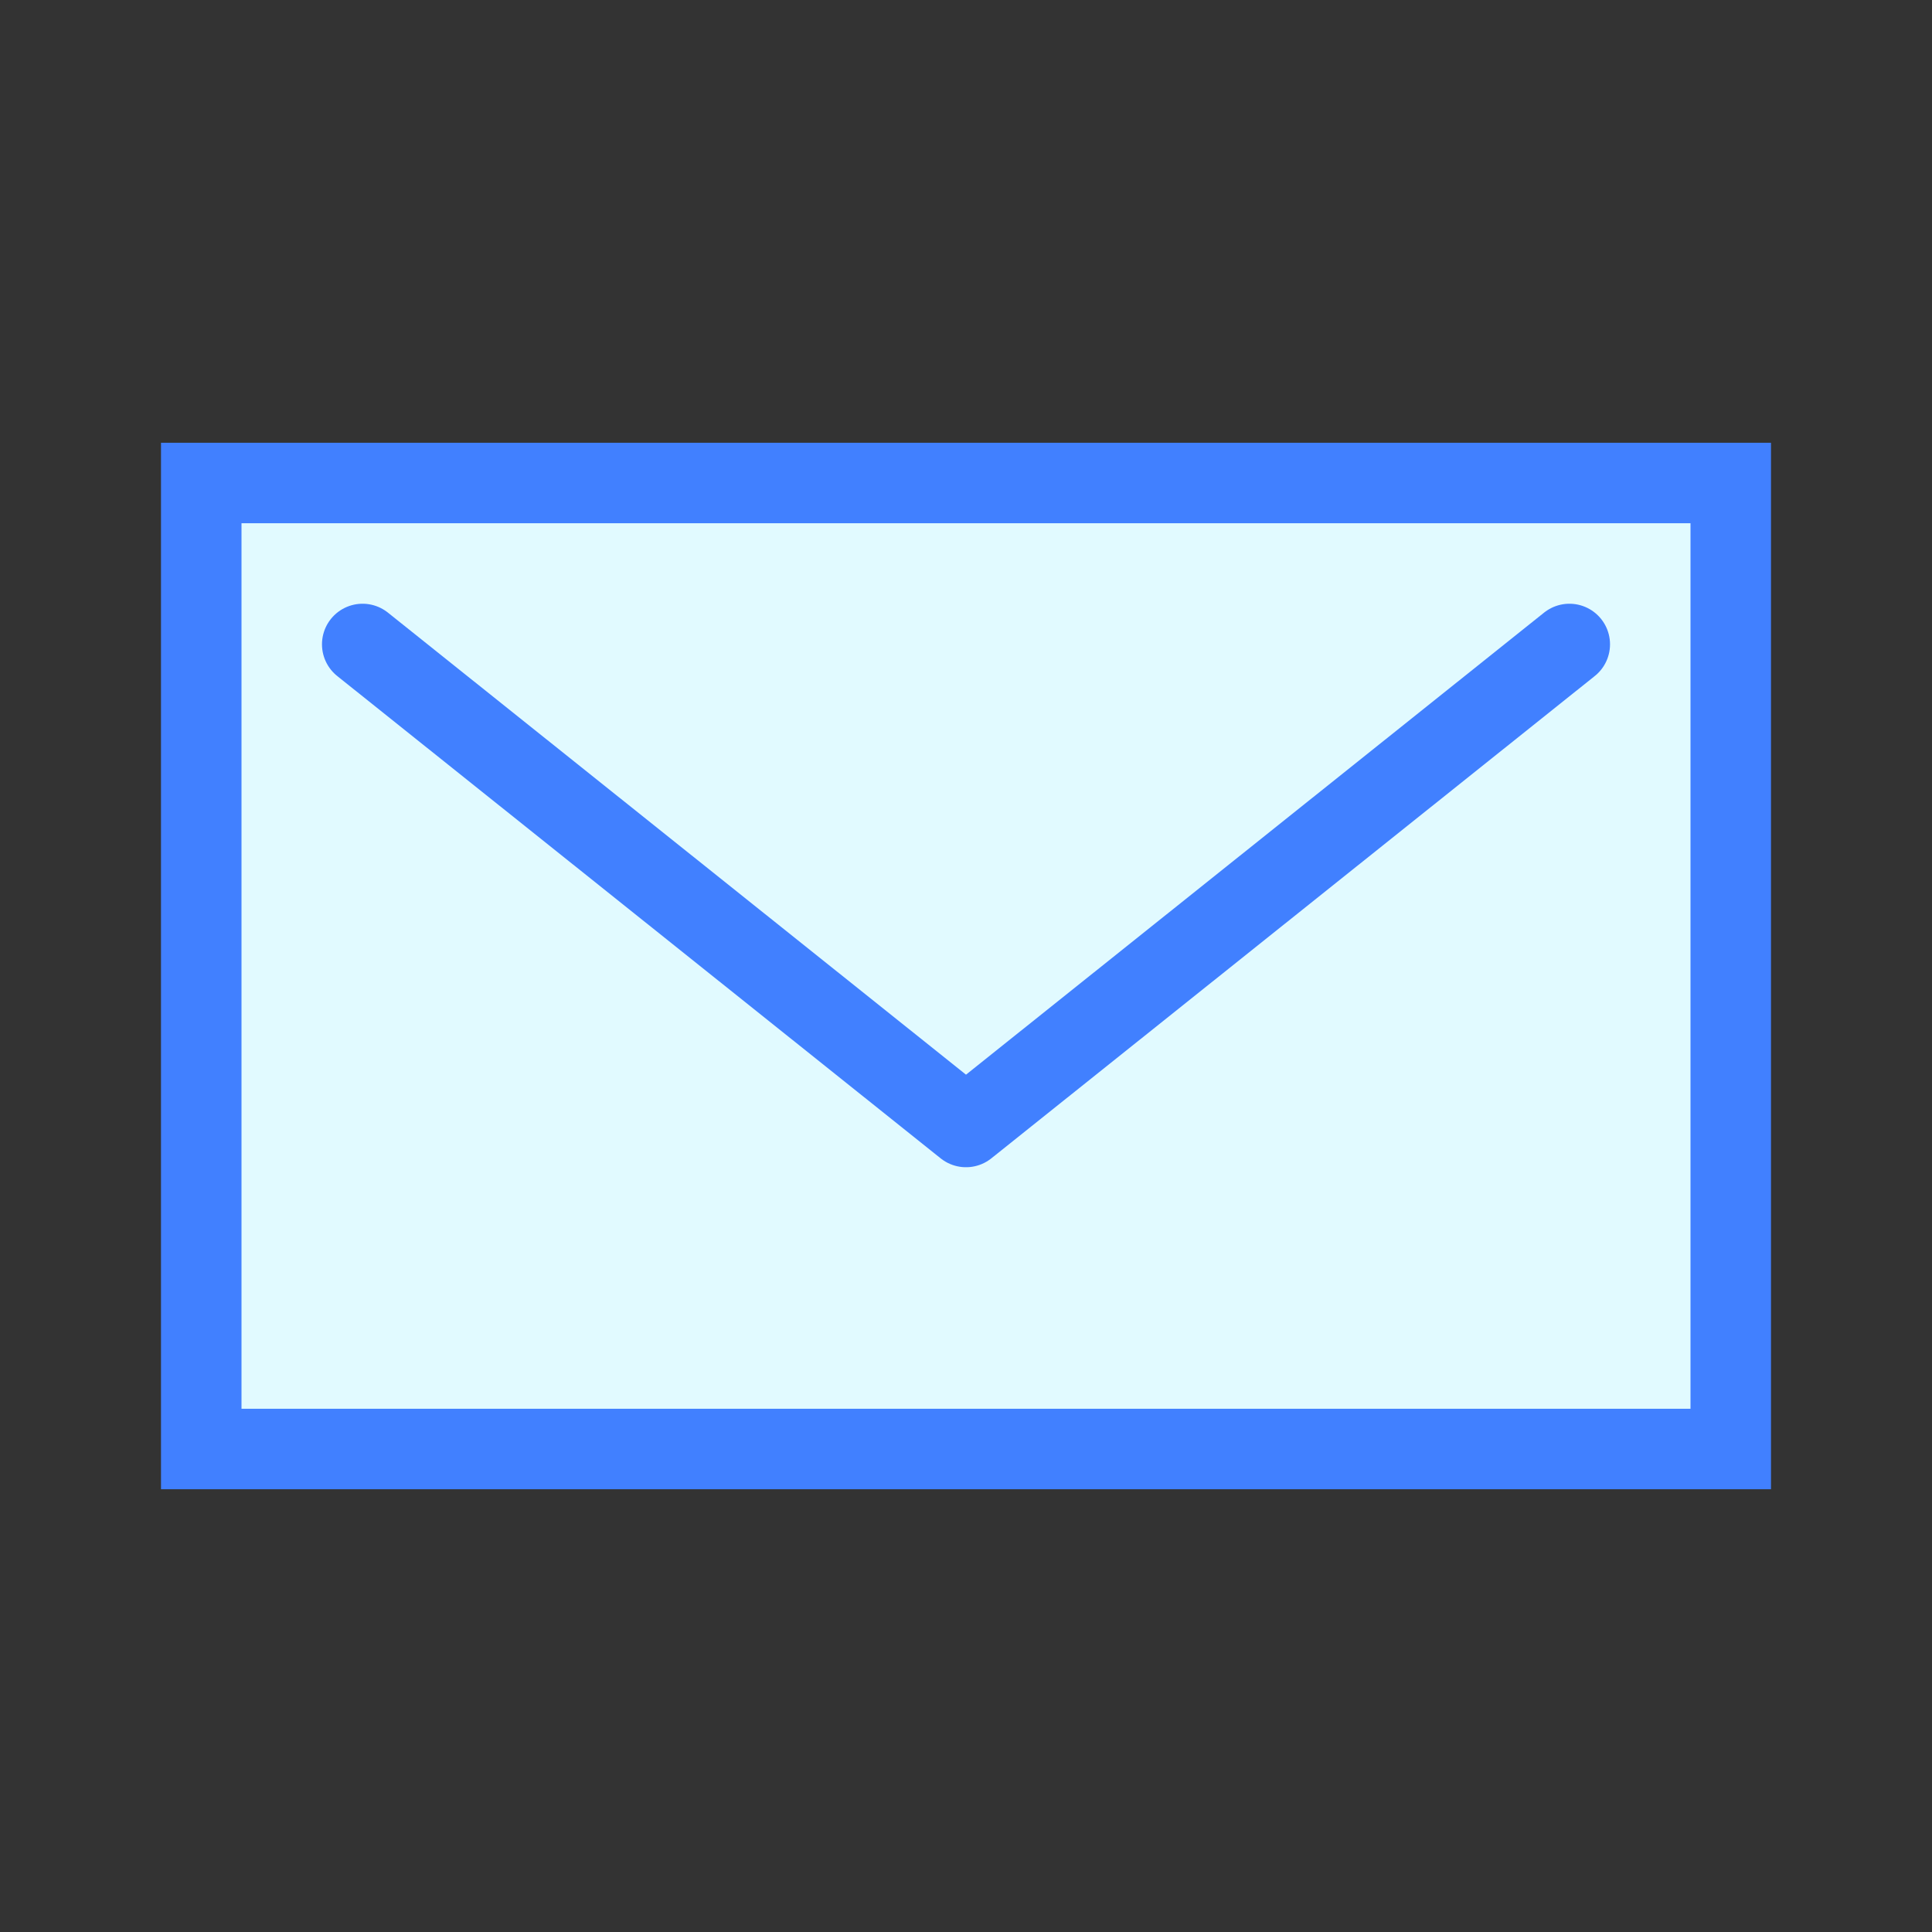 <svg fill="none" height="48" viewBox="0 0 48 48" width="48" xmlns="http://www.w3.org/2000/svg"><rect x="0" y="0" width="48" height="48" fill="#333333" stroke="none"/><g fill="#e1faff" fill-rule="evenodd" stroke="#4180ff" stroke-linecap="round"><path d="m5 12h38v24h-38z" stroke-width="2"/><path d="m9.008 16.008 14.992 11.983 14.992-11.983" stroke-linejoin="round" stroke-width="2.017"/></g></svg>